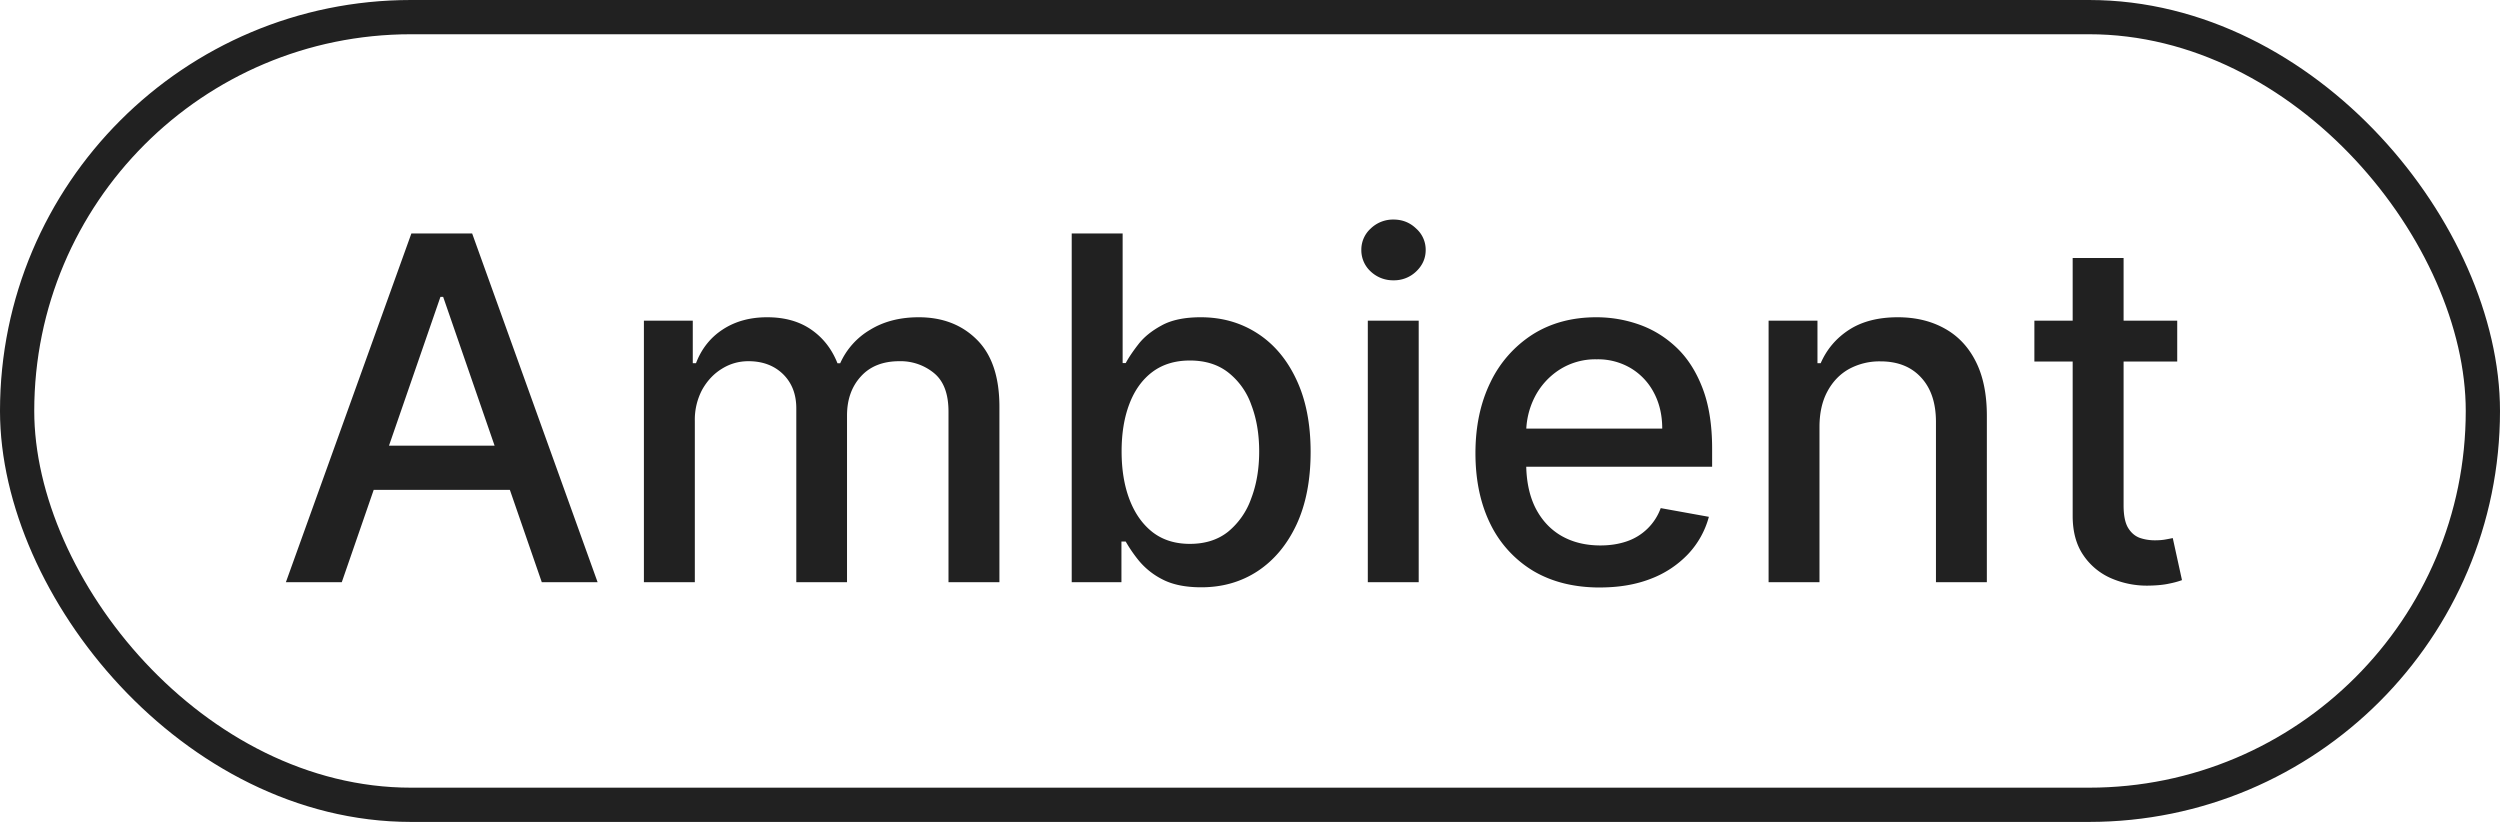 <svg width="73" height="24" fill="none" xmlns="http://www.w3.org/2000/svg"><rect x=".5" y=".5" width="72" height="23" rx="11.5" stroke="#212121"/><path d="M9.979 17H8.348l3.664-10.182h1.775L17.45 17h-1.63l-2.88-8.332h-.079L9.98 17Zm.273-3.987h5.29v1.292h-5.29v-1.292ZM18.802 17V9.364h1.427v1.242h.094c.16-.42.42-.749.78-.984.362-.238.795-.358 1.298-.358.51 0 .938.12 1.283.358.348.239.605.567.77.985h.08a2.15 2.15 0 0 1 .87-.975c.398-.245.872-.368 1.422-.368.693 0 1.258.217 1.695.651.441.435.662 1.09.662 1.964V17h-1.487v-4.982c0-.517-.14-.891-.422-1.123a1.537 1.537 0 0 0-1.01-.348c-.483 0-.86.149-1.128.447-.269.295-.403.675-.403 1.139V17h-1.481v-5.076c0-.414-.13-.747-.388-1-.259-.251-.595-.377-1.01-.377-.281 0-.541.074-.78.224-.235.145-.426.35-.572.611a1.873 1.873 0 0 0-.213.91V17h-1.487Zm12.492 0V6.818h1.487v3.784h.09c.086-.16.21-.344.372-.552.163-.21.388-.391.676-.547.289-.16.67-.239 1.144-.239.616 0 1.166.156 1.65.468.484.311.864.76 1.139 1.347.278.586.418 1.292.418 2.118 0 .825-.138 1.533-.413 2.123-.275.586-.653 1.039-1.134 1.357-.48.315-1.029.472-1.645.472-.464 0-.844-.078-1.139-.233a2.155 2.155 0 0 1-.686-.547 4.142 4.142 0 0 1-.383-.557h-.124V17h-1.452Zm1.457-3.818c0 .537.078 1.007.234 1.412.156.404.38.72.676.95.295.225.656.337 1.084.337.444 0 .815-.117 1.113-.353a2.19 2.19 0 0 0 .676-.97c.156-.407.234-.866.234-1.376 0-.504-.076-.956-.229-1.357a2.077 2.077 0 0 0-.676-.95c-.298-.232-.67-.348-1.118-.348-.431 0-.796.111-1.094.333-.295.222-.519.532-.671.93-.153.398-.229.862-.229 1.392ZM39.94 17V9.364h1.486V17H39.94Zm.75-8.815a.945.945 0 0 1-.666-.258.84.84 0 0 1-.273-.627.83.83 0 0 1 .273-.626.935.935 0 0 1 .666-.263c.259 0 .48.087.662.263a.824.824 0 0 1 .278.626c0 .242-.093.451-.278.627a.928.928 0 0 1-.661.258Zm6.027 8.97c-.752 0-1.4-.162-1.944-.483a3.271 3.271 0 0 1-1.252-1.367c-.292-.59-.438-1.281-.438-2.073 0-.783.146-1.472.438-2.069a3.398 3.398 0 0 1 1.232-1.397c.53-.334 1.15-.502 1.86-.502.43 0 .848.071 1.253.214.404.143.767.366 1.088.671.322.305.575.701.761 1.188.186.484.279 1.073.279 1.765v.527h-6.07v-1.113h4.613c0-.392-.08-.738-.239-1.04a1.804 1.804 0 0 0-.67-.72 1.875 1.875 0 0 0-1.005-.264 1.94 1.94 0 0 0-1.094.308 2.07 2.07 0 0 0-.716.796 2.296 2.296 0 0 0-.248 1.059v.87c0 .51.09.944.268 1.302.182.358.436.632.76.82.325.186.705.28 1.14.28.28 0 .538-.04.77-.12a1.598 1.598 0 0 0 .99-.97l1.406.254a2.548 2.548 0 0 1-.607 1.089 2.94 2.94 0 0 1-1.088.72c-.434.17-.93.254-1.487.254Zm6.412-4.69V17h-1.486V9.364h1.427v1.242h.094c.176-.404.45-.729.826-.974.377-.245.853-.368 1.426-.368.52 0 .976.11 1.367.328.392.216.695.537.91.965.216.427.323.956.323 1.586V17H56.53v-4.678c0-.554-.144-.986-.433-1.298-.288-.315-.684-.472-1.188-.472a1.86 1.86 0 0 0-.92.224c-.265.149-.475.367-.63.656-.153.285-.23.63-.23 1.034Zm10.446-3.101v1.193h-4.171V9.364h4.17Zm-3.053-1.83h1.487v7.224c0 .288.043.505.129.651.086.143.197.24.333.293.14.05.29.075.452.075.12 0 .224-.008.314-.025.09-.016.159-.03.208-.04l.269 1.228a2.499 2.499 0 0 1-.368.1c-.16.036-.358.056-.597.06a2.615 2.615 0 0 1-1.093-.21 1.876 1.876 0 0 1-.82-.675c-.21-.305-.314-.688-.314-1.149V7.534Z" fill="#212121"/></svg>
